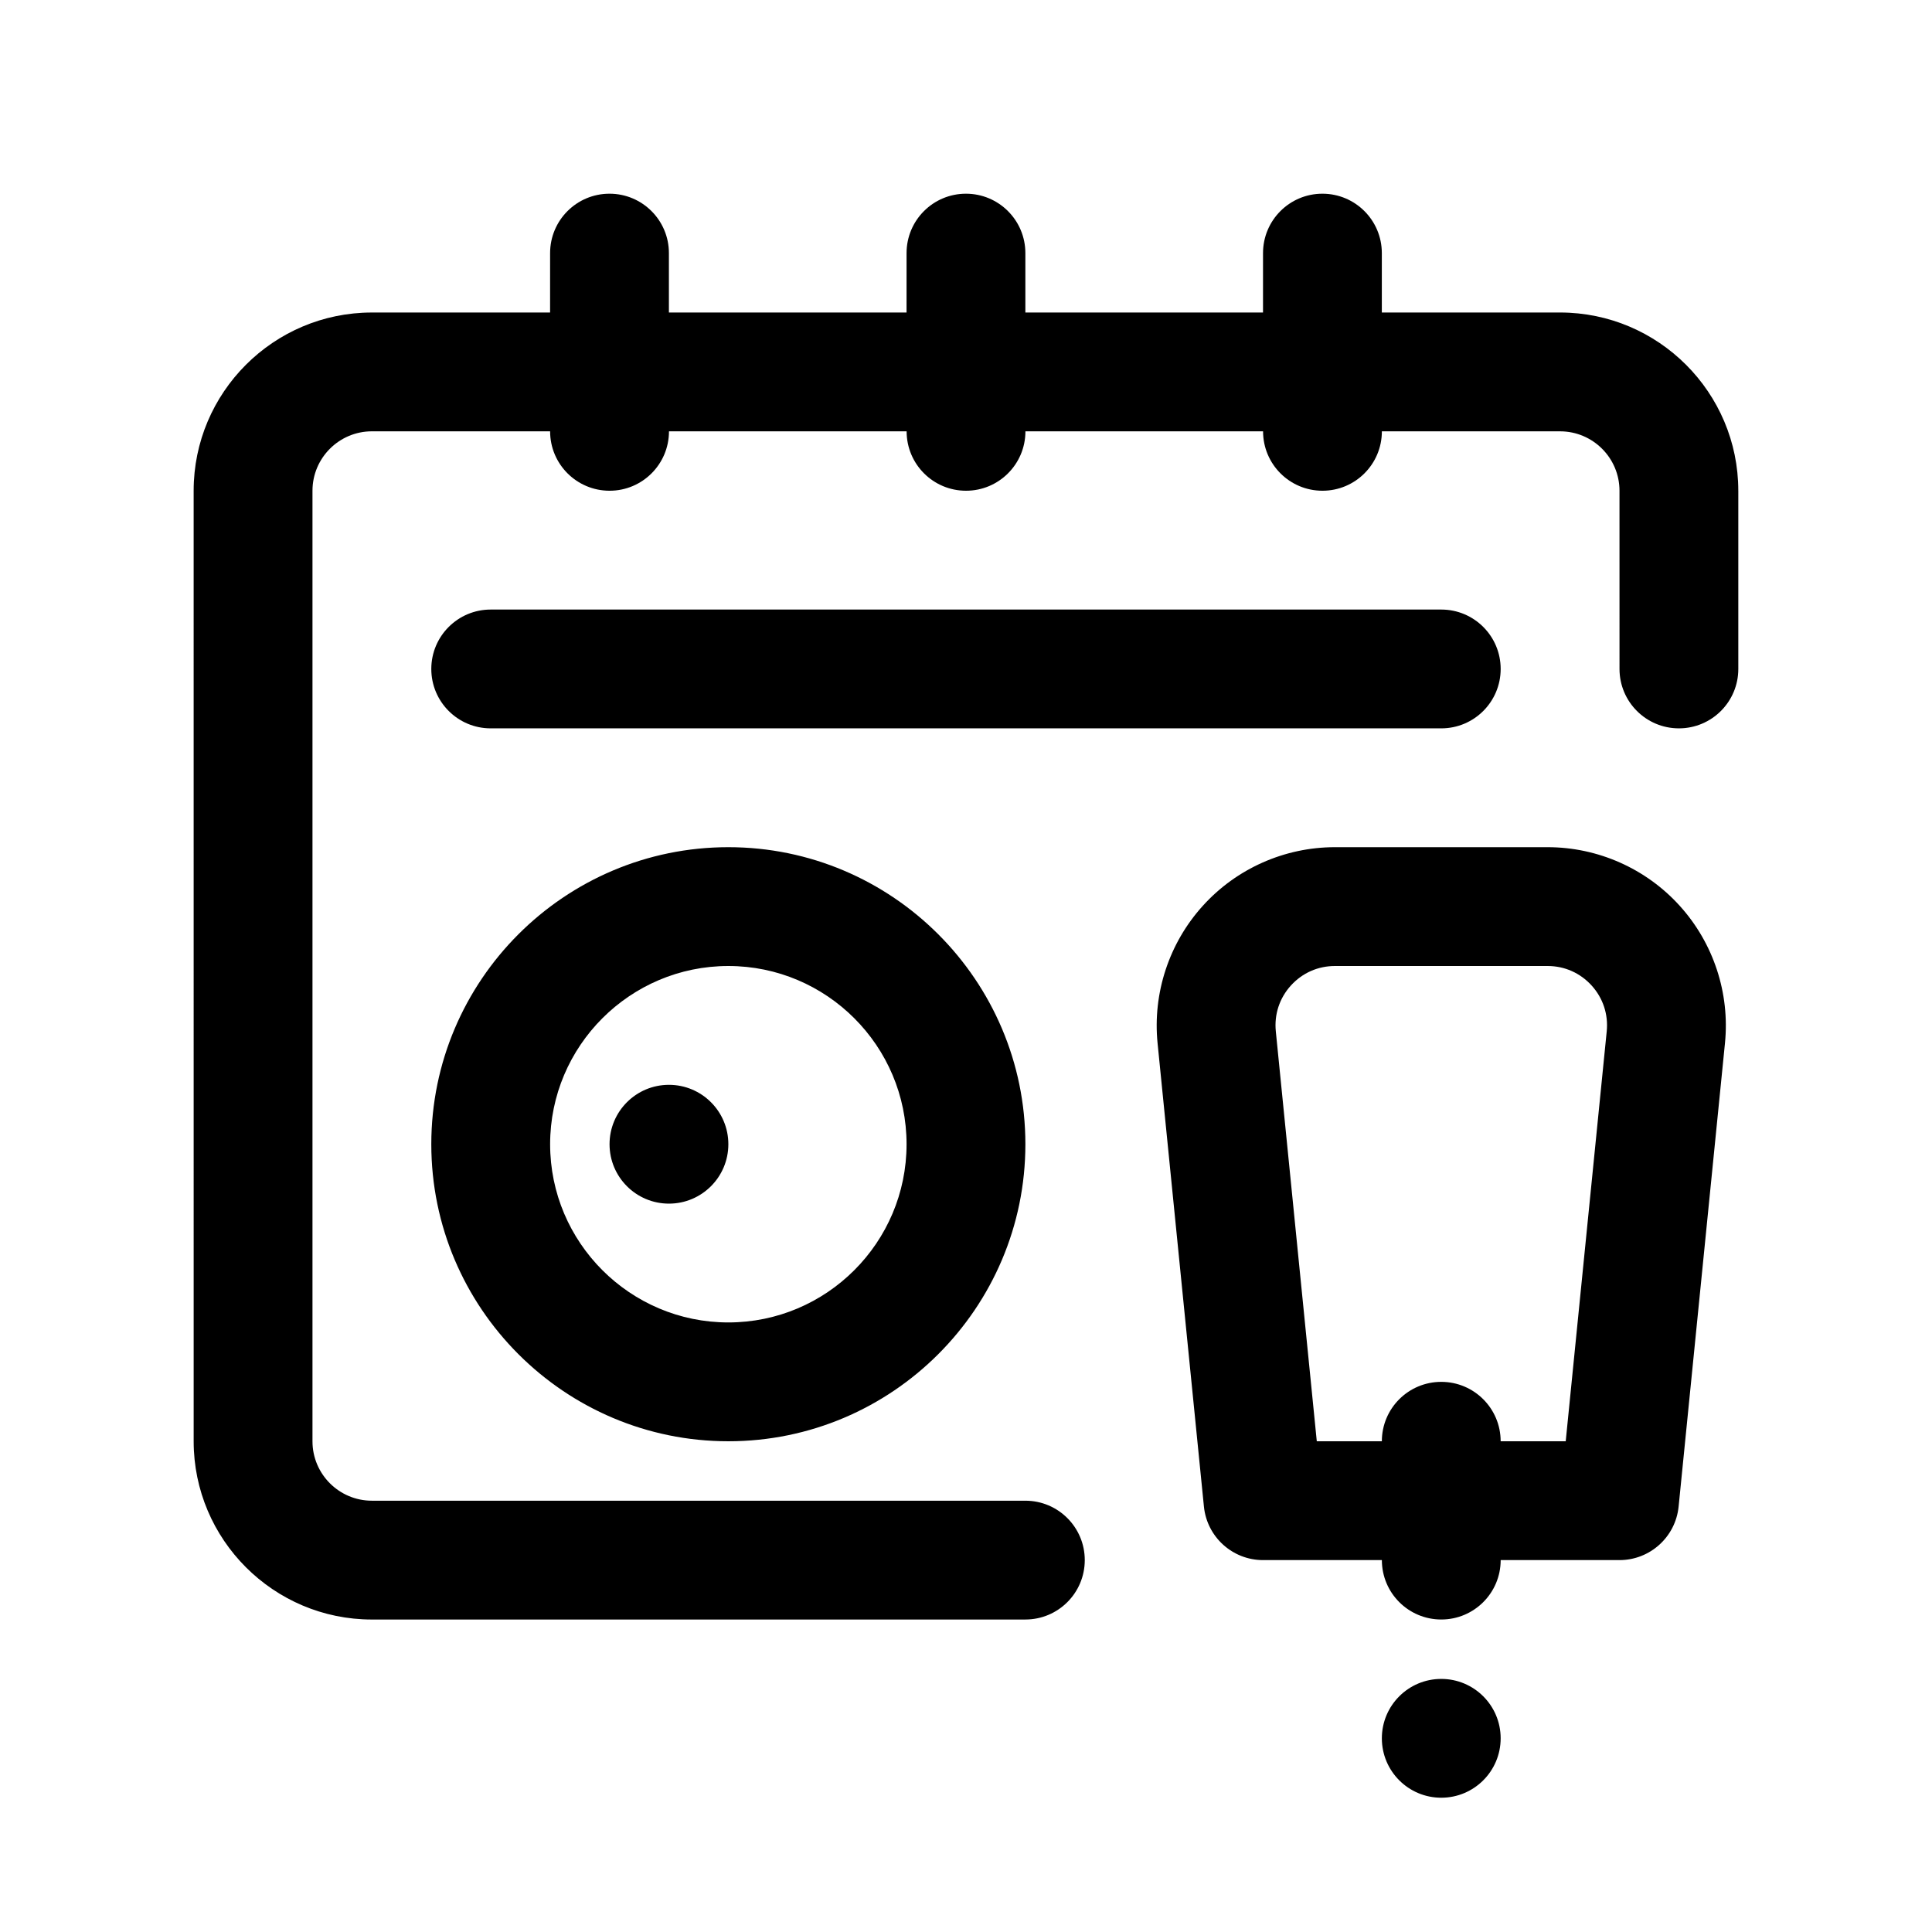 <?xml version="1.0" encoding="UTF-8"?>
<!-- Uploaded to: ICON Repo, www.iconrepo.com, Generator: ICON Repo Mixer Tools -->
<svg fill="#000000" width="800px" height="800px" version="1.1" viewBox="144 144 512 512" xmlns="http://www.w3.org/2000/svg">
 <path d="m604.67 274.05v47.23c0 8.703-7.051 15.742-15.742 15.742-8.695 0-15.742-7.043-15.742-15.742l-0.004-47.23c0-8.688-7.062-15.742-15.742-15.742h-47.23c0 8.703-7.051 15.742-15.742 15.742-8.695 0-15.742-7.043-15.742-15.742h-62.977c0 8.703-7.051 15.742-15.742 15.742-8.695 0-15.742-7.043-15.742-15.742h-62.977c0 8.703-7.051 15.742-15.742 15.742-8.707 0-15.758-7.043-15.758-15.746h-47.23c-8.68 0-15.746 7.059-15.746 15.746v251.91c0 8.688 7.062 15.742 15.742 15.742h173.18c8.695 0 15.742 7.043 15.742 15.742 0 8.703-7.051 15.742-15.742 15.742l-173.18 0.004c-26.047 0-47.23-21.188-47.23-47.23l-0.004-251.91c0-26.047 21.188-47.23 47.23-47.23h47.23l0.004-15.746c0-8.703 7.051-15.742 15.742-15.742 8.695 0 15.742 7.043 15.742 15.742v15.742h62.977l0.004-15.742c0-8.703 7.051-15.742 15.742-15.742 8.695 0 15.742 7.043 15.742 15.742v15.742h62.977l0.004-15.742c0-8.703 7.051-15.742 15.742-15.742 8.695 0 15.742 7.043 15.742 15.742v15.742h47.23c26.051 0 47.238 21.188 47.238 47.234zm-62.977 47.23c0-8.703-7.051-15.742-15.742-15.742h-251.91c-8.695 0-15.742 7.043-15.742 15.742 0 8.703 7.051 15.742 15.742 15.742h251.91c8.691 0.004 15.742-7.039 15.742-15.742zm47.457 62.777c8.941 9.871 13.309 23.141 11.984 36.391l-12.285 122.82c-0.809 8.043-7.582 14.176-15.668 14.176h-31.488c0 8.703-7.051 15.742-15.742 15.742-8.695 0-15.742-7.043-15.742-15.742h-31.488c-8.086 0-14.859-6.133-15.668-14.176l-12.285-122.82c-1.324-13.254 3.043-26.523 11.984-36.391 8.93-9.887 21.699-15.543 35.016-15.543h56.363c13.316 0 26.086 5.656 35.02 15.543zm-19.352 33.258c0.445-4.473-0.969-8.793-3.988-12.129-3.031-3.34-7.172-5.184-11.68-5.184h-56.363c-4.504 0-8.648 1.844-11.676 5.18-3.019 3.336-4.434 7.656-3.988 12.129l10.859 108.64h17.242c0-8.703 7.051-15.742 15.742-15.742 8.695 0 15.742 7.043 15.742 15.742h17.242zm-232.78-48.801c43.402 0 78.719 35.316 78.719 78.719 0 43.402-35.316 78.719-78.719 78.719-43.402 0-78.719-35.316-78.719-78.719-0.004-43.402 35.312-78.719 78.719-78.719zm0 31.488c-26.047 0-47.23 21.188-47.23 47.23 0 26.047 21.188 47.23 47.23 47.23 26.047 0 47.23-21.188 47.23-47.23 0-26.047-21.188-47.23-47.23-47.23zm188.93 188.93c-8.695 0-15.742 7.047-15.742 15.742 0 8.695 7.047 15.742 15.742 15.742 8.695 0 15.742-7.051 15.742-15.742 0.004-8.691-7.047-15.742-15.742-15.742zm-204.67-157.44c-8.695 0-15.742 7.047-15.742 15.742 0 8.695 7.047 15.742 15.742 15.742 8.695 0 15.742-7.051 15.742-15.742 0.004-8.695-7.047-15.742-15.742-15.742z"/>
</svg>